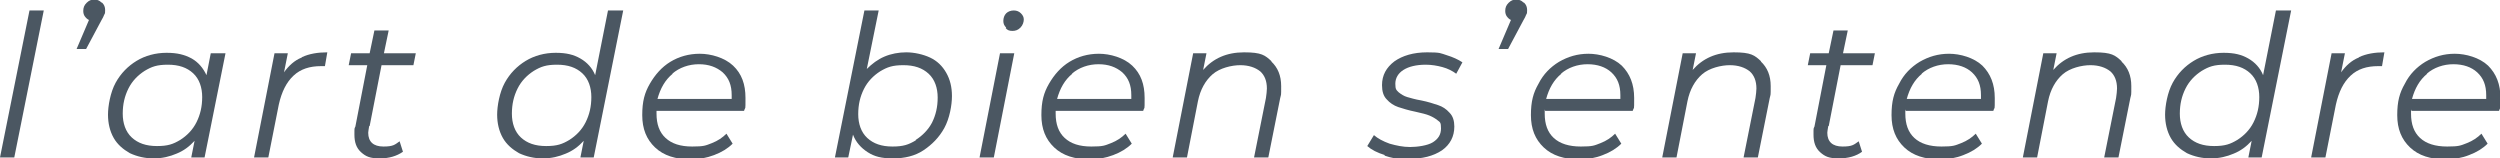 <?xml version="1.0" encoding="UTF-8"?>
<svg id="Calque_1" data-name="Calque 1" xmlns="http://www.w3.org/2000/svg" version="1.1" viewBox="0 0 525.5 33.3">
  <defs>
    <style>
      .cls-1 {
        fill: #4b5762;
        stroke-width: 0px;
      }
    </style>
  </defs>
  <path class="cls-1" d="M21.5.6c.4.4.6.9.6,1.5s0,.7-.2,1c-.1.3-.3.7-.6,1.2l-3.2,6h-2l2.6-6.1c-.4-.2-.6-.4-.9-.8-.2-.3-.3-.7-.3-1.1,0-.7.2-1.2.7-1.7.5-.5,1-.7,1.6-.7s1.1.2,1.5.6Z"/>
  <path class="cls-1" d="M320.4.6c.4.4.6.9.6,1.5s0,.7-.2,1c-.1.3-.3.7-.6,1.2l-3.2,6h-2l2.6-6.1c-.4-.2-.6-.4-.9-.8-.2-.3-.3-.7-.3-1.1,0-.7.2-1.2.7-1.7.5-.5,1-.7,1.6-.7s1.1.2,1.5.6Z"/>
  <path class="cls-1" d="M6.2,2.2h3l-6.2,30.9H0L6.2,2.2Z"/>
  <path class="cls-1" d="M47.4,11.2l-4.4,21.9h-2.8l.7-3.5c-1.1,1.2-2.3,2.1-3.8,2.7-1.4.6-3,1-4.8,1s-3.5-.4-5-1.1c-1.4-.8-2.6-1.8-3.4-3.2-.8-1.4-1.2-3.1-1.2-4.9s.5-4.7,1.6-6.7c1.1-2,2.6-3.5,4.4-4.6s4-1.7,6.3-1.7,3.8.4,5.3,1.2c1.4.8,2.4,2,3.1,3.5l.9-4.6h3ZM37.9,29.4c1.4-.9,2.6-2.1,3.4-3.7.8-1.6,1.2-3.3,1.2-5.3s-.6-3.8-1.9-5c-1.3-1.2-3-1.8-5.3-1.8s-3.4.4-4.9,1.3c-1.4.9-2.6,2.1-3.4,3.7-.8,1.6-1.2,3.3-1.2,5.3s.6,3.8,1.9,5,3,1.8,5.3,1.8,3.4-.4,4.9-1.3Z"/>
  <path class="cls-1" d="M63.5,12c1.5-.7,3.3-1,5.3-1l-.5,2.9h-.8c-2.4,0-4.3.6-5.8,2s-2.5,3.4-3.1,6.1l-2.2,11.1h-3l4.3-21.9h2.8l-.8,4c1-1.4,2.2-2.5,3.7-3.1Z"/>
  <path class="cls-1" d="M77.6,26.5c-.1.7-.2,1.1-.2,1.4,0,1.9,1.1,2.9,3.2,2.9s2.4-.4,3.4-1.1l.7,2.2c-1.3.9-2.9,1.4-4.9,1.4s-2.9-.4-3.9-1.3c-1-.9-1.4-2.1-1.4-3.7s0-1.2.2-1.7l2.5-12.9h-3.9l.5-2.5h3.9l1-4.8h3l-1,4.8h6.7l-.5,2.5h-6.7l-2.5,12.8Z"/>
  <path class="cls-1" d="M131,2.2l-6.2,30.9h-2.8l.7-3.5c-1.1,1.2-2.3,2.1-3.8,2.7-1.4.6-3,1-4.8,1s-3.5-.4-5-1.1c-1.4-.8-2.6-1.8-3.4-3.2-.8-1.4-1.2-3.1-1.2-4.9s.5-4.7,1.6-6.7c1.1-2,2.6-3.5,4.4-4.6s4-1.7,6.3-1.7,3.8.4,5.2,1.2c1.4.8,2.5,2,3.1,3.5l2.7-13.6h3ZM119.7,29.4c1.4-.9,2.6-2.1,3.4-3.7.8-1.6,1.2-3.3,1.2-5.3s-.6-3.8-1.9-5c-1.3-1.2-3-1.8-5.3-1.8s-3.4.4-4.9,1.3c-1.4.9-2.6,2.1-3.4,3.7-.8,1.6-1.2,3.3-1.2,5.3s.6,3.8,1.9,5,3,1.8,5.3,1.8,3.4-.4,4.9-1.3Z"/>
  <path class="cls-1" d="M138,23c0,.2,0,.5,0,.9,0,2.2.6,3.9,1.9,5.1,1.3,1.2,3.1,1.8,5.6,1.8s2.8-.2,4.1-.7,2.3-1.2,3.1-2l1.3,2.1c-1,1-2.3,1.8-3.9,2.4s-3.2.9-4.9.9c-3.2,0-5.7-.8-7.5-2.5-1.8-1.7-2.7-3.9-2.7-6.8s.5-4.7,1.6-6.6,2.5-3.5,4.3-4.6,3.9-1.7,6.2-1.7,5.2.8,7,2.5,2.6,3.9,2.6,6.8,0,1.7-.3,2.7h-18.4ZM141.4,15.5c-1.6,1.3-2.6,3.1-3.2,5.3h15.6c0-.2,0-.5,0-.8,0-2.1-.6-3.6-1.9-4.8-1.3-1.1-2.9-1.7-5-1.7s-4.1.7-5.6,2Z"/>
  <path class="cls-1" d="M195.5,12.1c1.5.7,2.6,1.8,3.4,3.2.8,1.4,1.2,3,1.2,4.9s-.5,4.7-1.6,6.7c-1.1,2-2.6,3.5-4.4,4.7s-4,1.7-6.4,1.7-3.9-.4-5.3-1.3c-1.4-.9-2.5-2.1-3.1-3.7l-1,4.8h-2.8l6.2-30.9h3l-2.5,12.3c1.1-1.1,2.3-2,3.7-2.6,1.4-.6,3-.9,4.6-.9s3.5.4,5,1.1ZM192.5,29.4c1.4-.9,2.6-2.1,3.4-3.6.8-1.6,1.2-3.3,1.2-5.3s-.6-3.8-1.9-5c-1.3-1.2-3-1.8-5.3-1.8s-3.4.4-4.9,1.3c-1.4.9-2.6,2.1-3.4,3.7-.8,1.6-1.2,3.3-1.2,5.3s.6,3.8,1.9,5c1.3,1.2,3,1.8,5.3,1.8s3.4-.4,4.9-1.3Z"/>
  <path class="cls-1" d="M210.2,11.2h3l-4.3,21.9h-3l4.3-21.9ZM211.5,5.8c-.4-.4-.6-.8-.6-1.4s.2-1.2.6-1.6,1-.6,1.6-.6,1.1.2,1.5.6c.4.4.6.8.6,1.3s-.2,1.2-.7,1.7-1,.7-1.7.7-1.1-.2-1.4-.6Z"/>
  <path class="cls-1" d="M221.9,23c0,.2,0,.5,0,.9,0,2.2.6,3.9,1.9,5.1,1.3,1.2,3.1,1.8,5.6,1.8s2.8-.2,4.1-.7,2.3-1.2,3.1-2l1.3,2.1c-1,1-2.3,1.8-3.9,2.4s-3.2.9-4.9.9c-3.2,0-5.7-.8-7.5-2.5-1.8-1.7-2.7-3.9-2.7-6.8s.5-4.7,1.6-6.6,2.5-3.5,4.3-4.6,3.9-1.7,6.2-1.7,5.2.8,7,2.5,2.6,3.9,2.6,6.8,0,1.7-.3,2.7h-18.4ZM225.4,15.5c-1.6,1.3-2.6,3.1-3.2,5.3h15.6c0-.2,0-.5,0-.8,0-2.1-.6-3.6-1.9-4.8-1.3-1.1-2.9-1.7-5-1.7s-4.1.7-5.6,2Z"/>
  <path class="cls-1" d="M267.2,12.9c1.4,1.3,2.1,3,2.1,5.2s0,1.6-.2,2.5l-2.5,12.5h-3l2.5-12.5c.1-.8.2-1.4.2-2,0-1.6-.5-2.8-1.4-3.6-1-.8-2.4-1.3-4.2-1.3s-4.3.6-5.8,1.9c-1.5,1.3-2.6,3.2-3.1,5.7l-2.3,11.8h-3l4.3-21.9h2.8l-.7,3.5c2.1-2.4,4.9-3.7,8.6-3.7s4.4.6,5.8,1.9Z"/>
  <path class="cls-1" d="M291.1,32.6c-1.6-.5-2.8-1.1-3.7-1.9l1.4-2.3c.8.7,1.9,1.3,3.3,1.8,1.4.4,2.8.7,4.3.7s3.7-.3,4.8-1c1.1-.7,1.7-1.6,1.7-2.9s-.2-1.3-.7-1.7c-.5-.4-1-.7-1.7-1s-1.6-.5-2.9-.8c-1.5-.3-2.8-.7-3.7-1s-1.8-.9-2.4-1.6c-.7-.7-1-1.7-1-3,0-2.1.9-3.7,2.6-5,1.7-1.2,4-1.9,6.9-1.9s2.8.2,4.1.6,2.4.9,3.3,1.5l-1.3,2.4c-.8-.6-1.8-1.1-2.9-1.4-1.1-.3-2.3-.5-3.5-.5-2,0-3.6.4-4.7,1.1-1.1.7-1.7,1.7-1.7,2.9s.2,1.3.7,1.8c.5.4,1.1.8,1.8,1s1.7.5,2.9.7c1.5.3,2.7.7,3.6,1s1.7.8,2.4,1.6c.7.7,1,1.7,1,2.9,0,2.1-.9,3.8-2.6,5-1.8,1.2-4.1,1.8-7.1,1.8s-3.4-.2-5-.7Z"/>
  <path class="cls-1" d="M324.7,23c0,.2,0,.5,0,.9,0,2.2.6,3.9,1.9,5.1,1.3,1.2,3.2,1.8,5.7,1.8s2.8-.2,4.1-.7,2.3-1.2,3.1-2l1.3,2.1c-1,1-2.3,1.8-3.9,2.4-1.5.6-3.2.9-4.9.9-3.2,0-5.7-.8-7.5-2.5-1.8-1.7-2.7-3.9-2.7-6.8s.5-4.7,1.6-6.6c1-2,2.5-3.5,4.3-4.6,1.9-1.1,3.9-1.7,6.2-1.7s5.2.8,7,2.5c1.7,1.7,2.6,3.9,2.6,6.8s0,1.7-.3,2.7h-18.4ZM328.2,15.5c-1.6,1.3-2.6,3.1-3.2,5.3h15.6c0-.2,0-.5,0-.8,0-2.1-.6-3.6-1.9-4.8-1.2-1.1-2.9-1.7-5-1.7s-4.1.7-5.6,2Z"/>
  <path class="cls-1" d="M370.1,12.9c1.4,1.3,2.1,3,2.1,5.2s0,1.6-.2,2.5l-2.5,12.5h-3l2.5-12.5c.1-.8.2-1.4.2-2,0-1.6-.5-2.8-1.4-3.6-1-.8-2.4-1.3-4.2-1.3s-4.3.6-5.8,1.9c-1.5,1.3-2.6,3.2-3.1,5.7l-2.3,11.8h-3l4.3-21.9h2.8l-.7,3.5c2.1-2.4,4.9-3.7,8.6-3.7s4.4.6,5.8,1.9Z"/>
  <path class="cls-1" d="M384.3,26.5c-.1.7-.2,1.1-.2,1.4,0,1.9,1.1,2.9,3.2,2.9s2.4-.4,3.4-1.1l.7,2.2c-1.2.9-2.9,1.4-4.9,1.4s-2.9-.4-3.9-1.3c-1-.9-1.4-2.1-1.4-3.7s0-1.2.2-1.7l2.5-12.9h-3.9l.5-2.5h3.9l1-4.8h3l-1,4.8h6.7l-.5,2.5h-6.7l-2.5,12.8Z"/>
  <path class="cls-1" d="M400.5,23c0,.2,0,.5,0,.9,0,2.2.6,3.9,1.9,5.1,1.3,1.2,3.2,1.8,5.7,1.8s2.8-.2,4.1-.7,2.3-1.2,3.1-2l1.3,2.1c-1,1-2.3,1.8-3.9,2.4-1.5.6-3.2.9-4.9.9-3.2,0-5.7-.8-7.5-2.5-1.8-1.7-2.7-3.9-2.7-6.8s.5-4.7,1.6-6.6c1-2,2.5-3.5,4.3-4.6,1.9-1.1,3.9-1.7,6.2-1.7s5.2.8,7,2.5c1.7,1.7,2.6,3.9,2.6,6.8s0,1.7-.3,2.7h-18.4ZM404,15.5c-1.6,1.3-2.6,3.1-3.2,5.3h15.6c0-.2,0-.5,0-.8,0-2.1-.6-3.6-1.9-4.8-1.2-1.1-2.9-1.7-5-1.7s-4.1.7-5.6,2Z"/>
  <path class="cls-1" d="M445.9,12.9c1.4,1.3,2.1,3,2.1,5.2s0,1.6-.2,2.5l-2.5,12.5h-3l2.5-12.5c.1-.8.2-1.4.2-2,0-1.6-.5-2.8-1.4-3.6-1-.8-2.4-1.3-4.2-1.3s-4.3.6-5.8,1.9c-1.5,1.3-2.6,3.2-3.1,5.7l-2.3,11.8h-3l4.3-21.9h2.8l-.7,3.5c2.1-2.4,4.9-3.7,8.6-3.7s4.4.6,5.8,1.9Z"/>
  <path class="cls-1" d="M481.6,2.2l-6.2,30.9h-2.8l.7-3.5c-1.1,1.2-2.3,2.1-3.8,2.7-1.4.6-3,1-4.8,1s-3.5-.4-5-1.1c-1.4-.8-2.6-1.8-3.4-3.2-.8-1.4-1.2-3.1-1.2-4.9s.5-4.7,1.6-6.7c1.1-2,2.6-3.5,4.4-4.6s4-1.7,6.3-1.7,3.8.4,5.2,1.2c1.4.8,2.5,2,3.1,3.5l2.7-13.6h3ZM470.3,29.4c1.4-.9,2.6-2.1,3.4-3.7.8-1.6,1.2-3.3,1.2-5.3s-.6-3.8-1.9-5c-1.3-1.2-3-1.8-5.3-1.8s-3.4.4-4.9,1.3c-1.4.9-2.6,2.1-3.4,3.7-.8,1.6-1.2,3.3-1.2,5.3s.6,3.8,1.9,5,3,1.8,5.3,1.8,3.4-.4,4.9-1.3Z"/>
  <path class="cls-1" d="M495.9,12c1.5-.7,3.3-1,5.3-1l-.5,2.9h-.8c-2.4,0-4.3.6-5.8,2s-2.5,3.4-3.1,6.1l-2.2,11.1h-3l4.3-21.9h2.8l-.8,4c1-1.4,2.2-2.5,3.7-3.1Z"/>
  <path class="cls-1" d="M506.8,23c0,.2,0,.5,0,.9,0,2.2.6,3.9,1.9,5.1,1.3,1.2,3.2,1.8,5.7,1.8s2.8-.2,4.1-.7,2.3-1.2,3.1-2l1.3,2.1c-1,1-2.3,1.8-3.9,2.4-1.5.6-3.2.9-4.9.9-3.2,0-5.7-.8-7.5-2.5-1.8-1.7-2.7-3.9-2.7-6.8s.5-4.7,1.6-6.6c1-2,2.5-3.5,4.3-4.6,1.9-1.1,3.9-1.7,6.2-1.7s5.2.8,7,2.5c1.7,1.7,2.6,3.9,2.6,6.8s0,1.7-.3,2.7h-18.4ZM510.2,15.5c-1.6,1.3-2.6,3.1-3.2,5.3h15.6c0-.2,0-.5,0-.8,0-2.1-.6-3.6-1.9-4.8-1.2-1.1-2.9-1.7-5-1.7s-4.1.7-5.6,2Z"/>
</svg>
